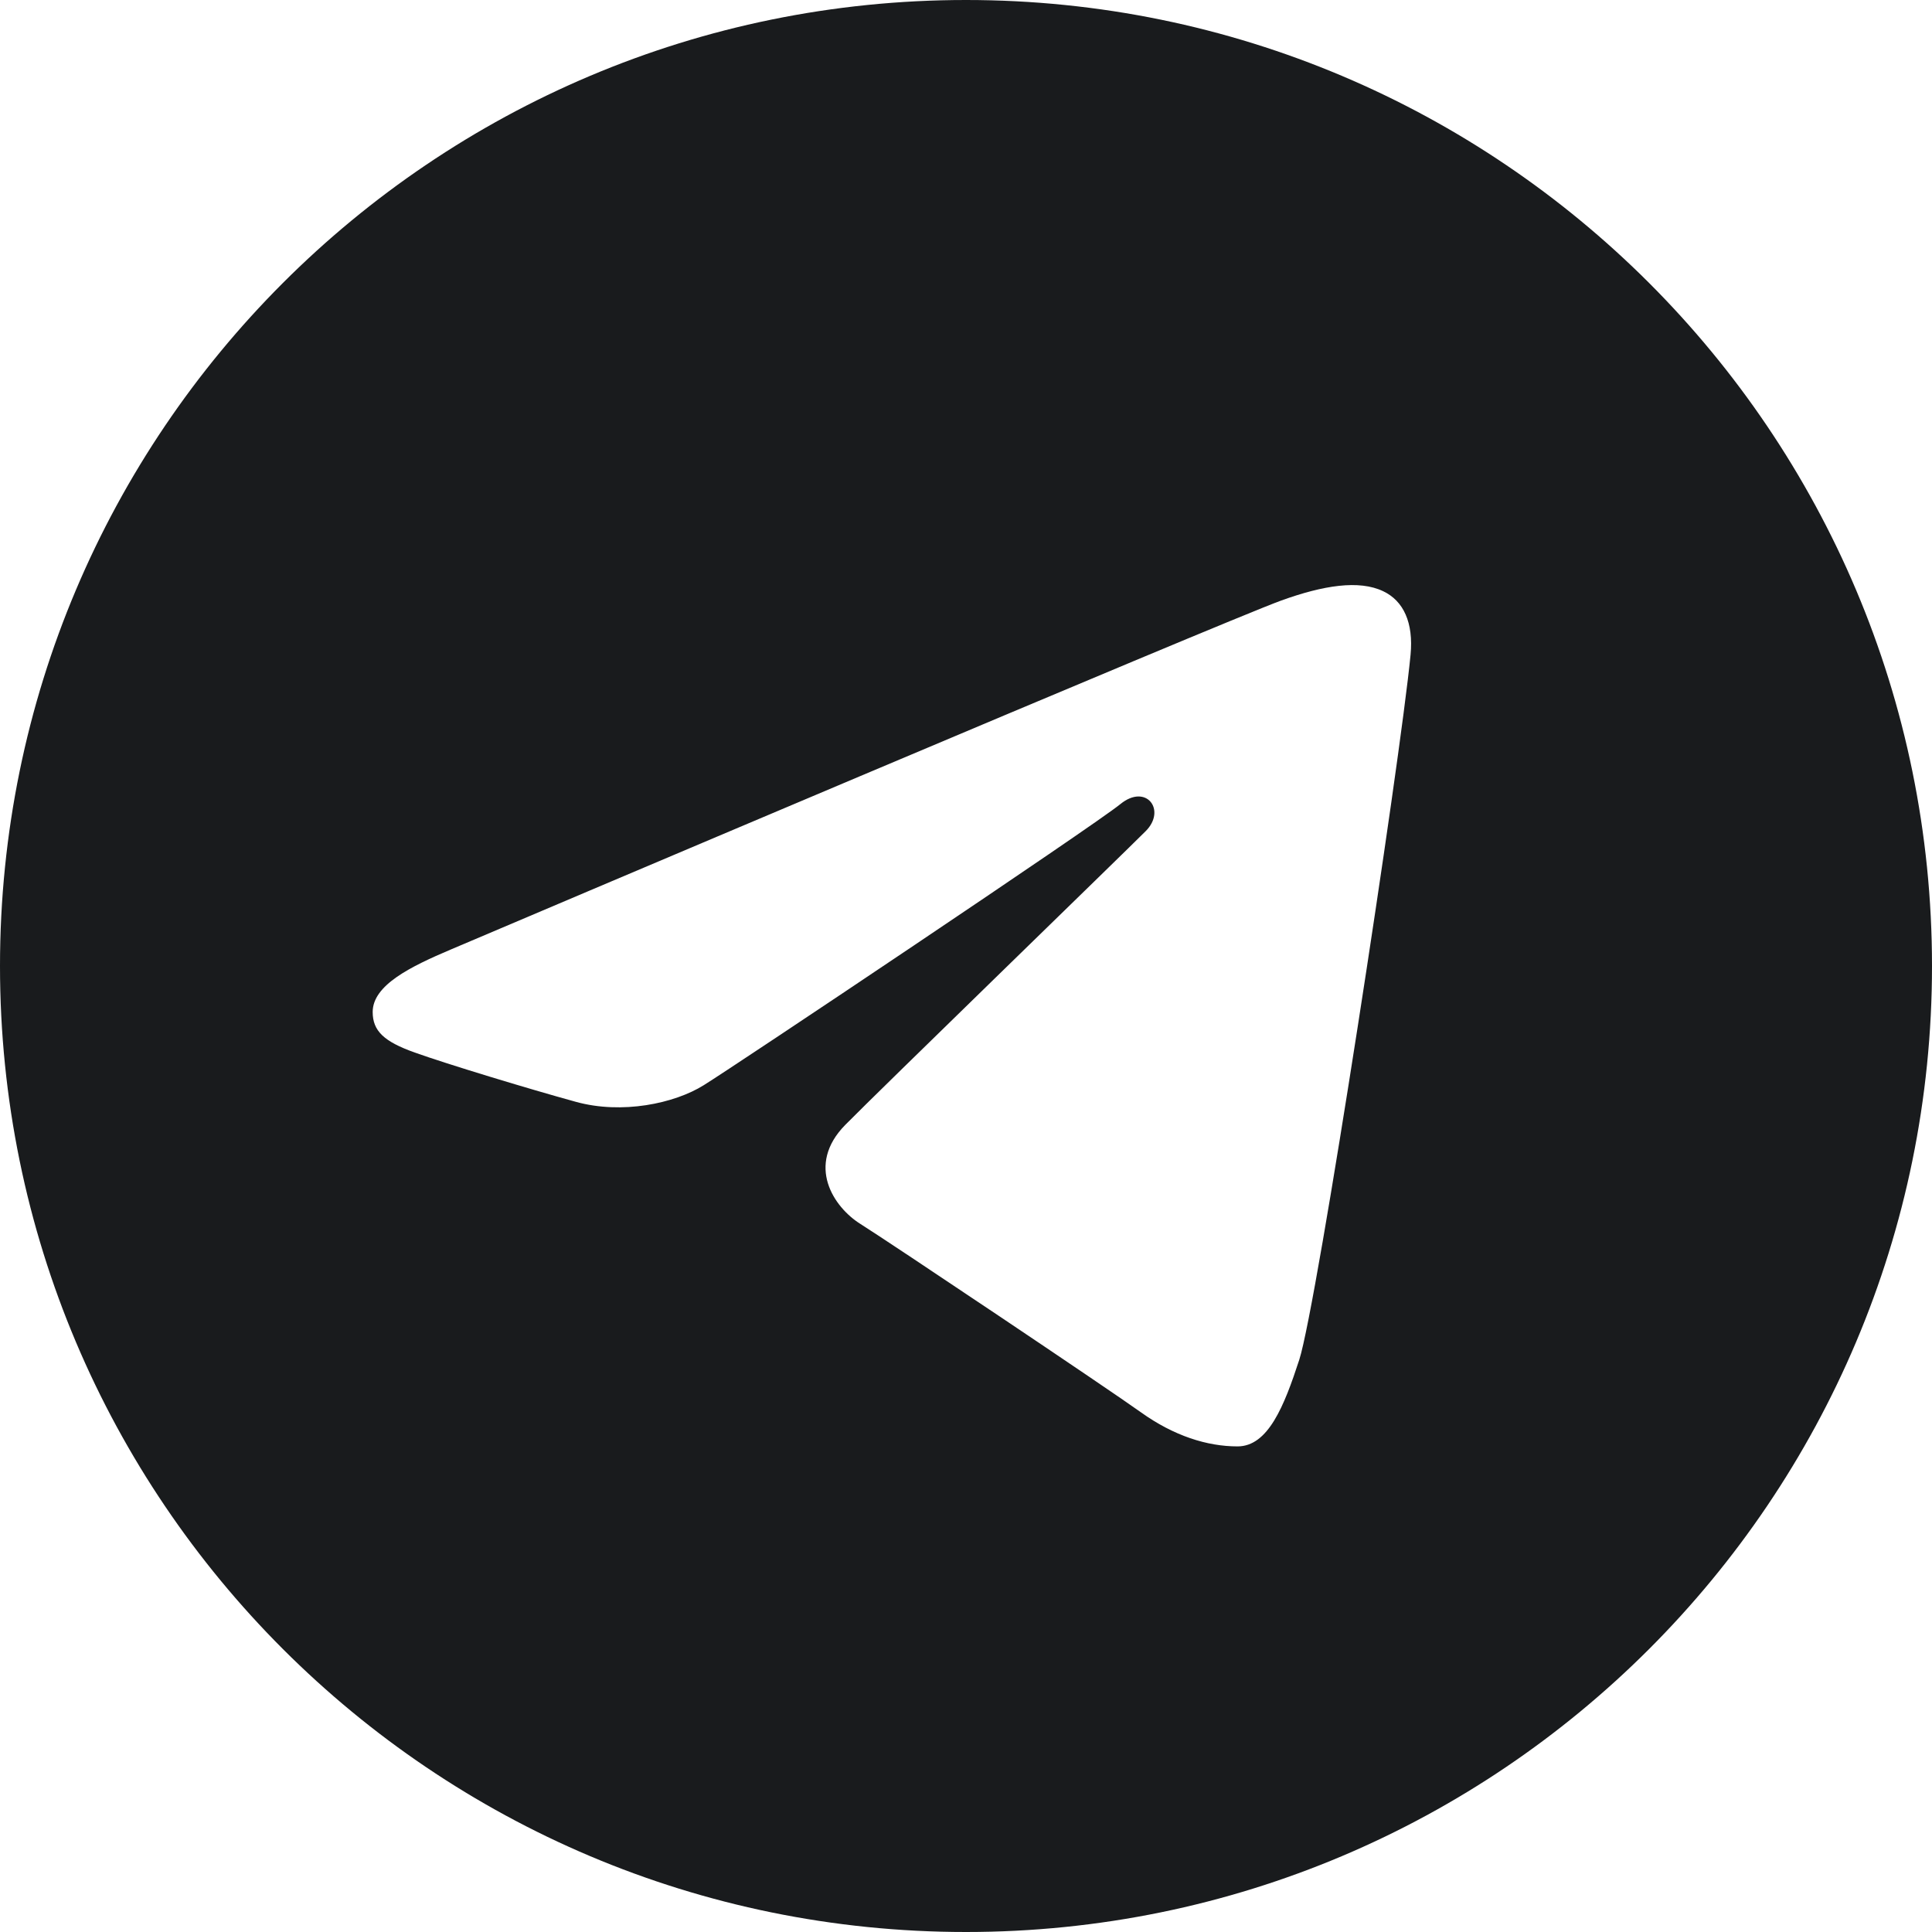 <?xml version="1.0" encoding="UTF-8"?> <svg xmlns="http://www.w3.org/2000/svg" width="20" height="20" viewBox="0 0 20 20" fill="none"><path d="M10 0C15.523 0 20 4.477 20 10C20 15.523 15.523 20 10 20C4.477 20 0 15.523 0 10C0 4.477 4.477 0 10 0ZM13.45 14.076C13.633 13.512 14.495 7.887 14.602 6.779C14.634 6.444 14.528 6.22 14.32 6.121C14.069 6 13.697 6.06 13.265 6.216C12.673 6.43 5.102 9.644 4.665 9.83C4.25 10.006 3.858 10.198 3.858 10.476C3.858 10.672 3.974 10.782 4.294 10.896C4.627 11.015 5.466 11.27 5.961 11.406C6.438 11.538 6.981 11.424 7.285 11.234C7.608 11.034 11.331 8.543 11.598 8.324C11.865 8.106 12.078 8.386 11.86 8.604C11.642 8.823 9.086 11.303 8.749 11.646C8.34 12.063 8.63 12.496 8.905 12.669C9.218 12.866 11.473 14.378 11.812 14.621C12.152 14.864 12.496 14.973 12.811 14.973C13.127 14.973 13.293 14.558 13.45 14.076Z" fill="#191B1D"></path></svg> 
